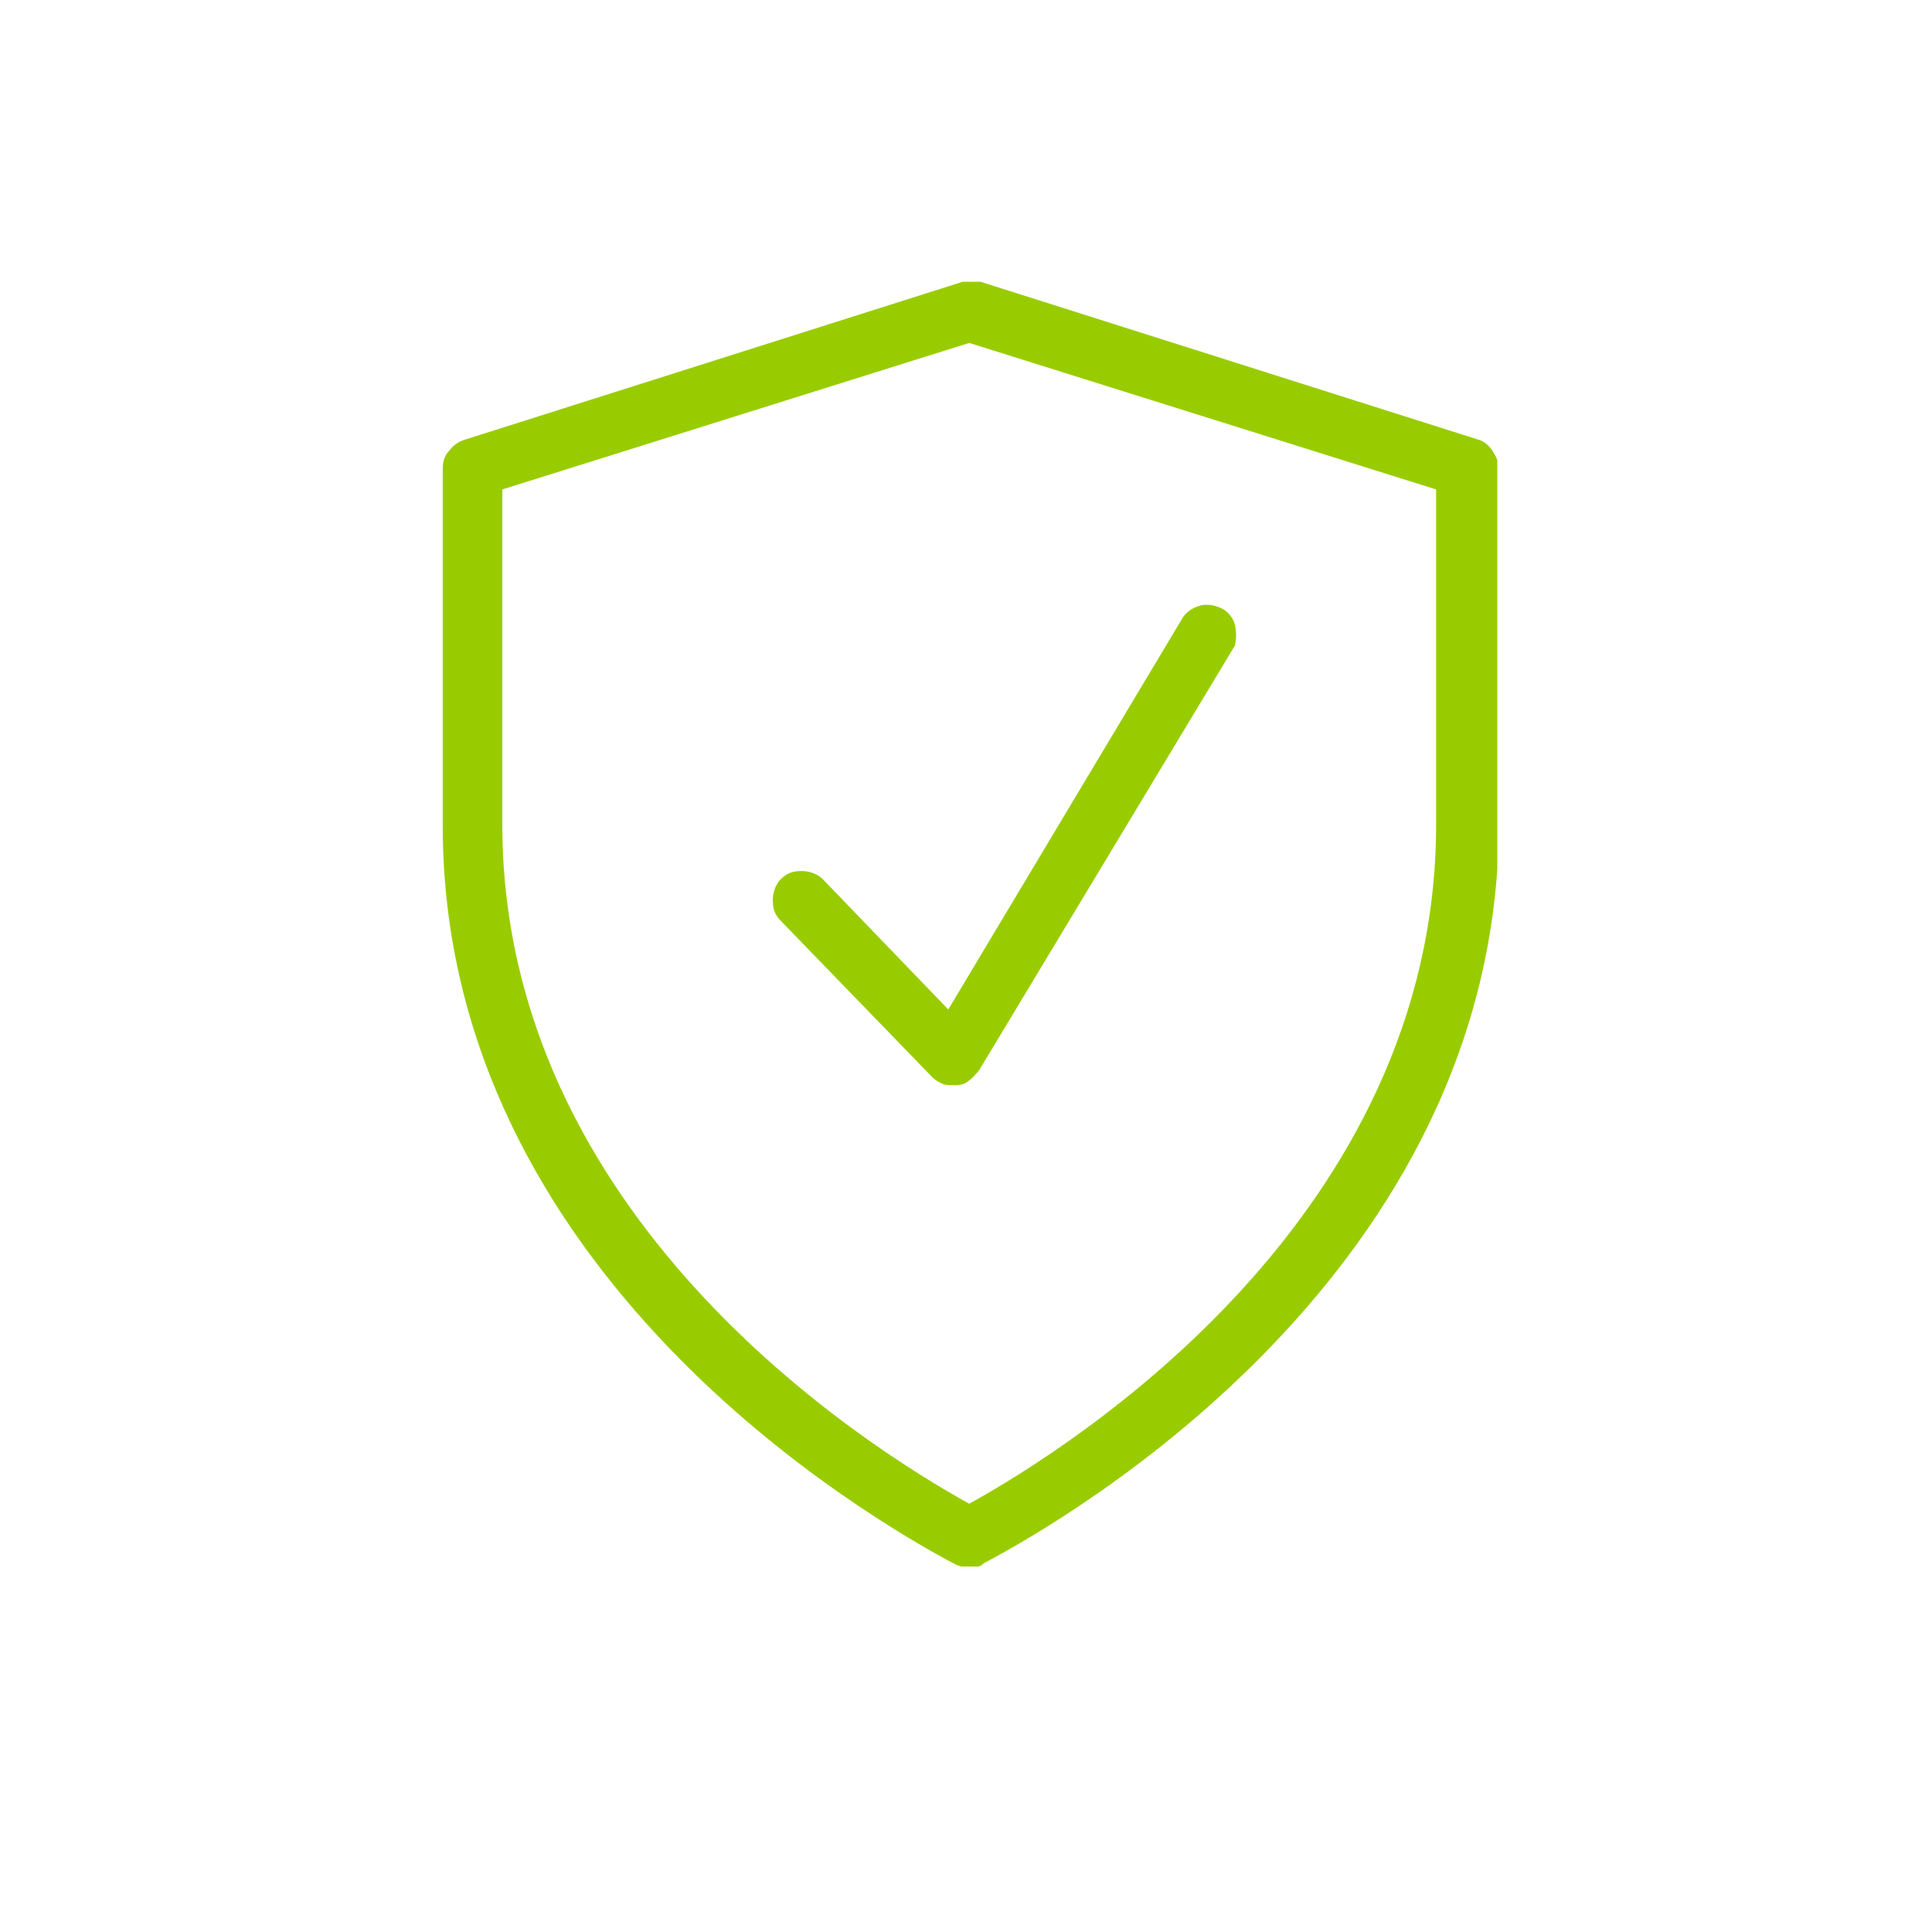 <?xml version="1.0" encoding="utf-8"?>
<!-- Generator: Adobe Illustrator 27.3.1, SVG Export Plug-In . SVG Version: 6.00 Build 0)  -->
<svg version="1.1" id="Layer_1" xmlns="http://www.w3.org/2000/svg" xmlns:xlink="http://www.w3.org/1999/xlink" x="0px" y="0px"
	 viewBox="0 0 120 120" style="enable-background:new 0 0 120 120;" xml:space="preserve">
<style type="text/css">
	.st0{clip-path:url(#SVGID_00000152250376295649858690000017926293731024505533_);}
	.st1{fill:#99CC00;}
</style>
<g>
	<defs>
		<rect id="SVGID_1_" x="27.5" y="17.5" width="65.5" height="79.8"/>
	</defs>
	<clipPath id="SVGID_00000167393365739641623450000017753641915397388172_">
		<use xlink:href="#SVGID_1_"  style="overflow:visible;"/>
	</clipPath>
	<g style="clip-path:url(#SVGID_00000167393365739641623450000017753641915397388172_);">
		<path class="st1" d="M60.3,97.4c-0.3,0-0.6-0.1-0.9-0.2c-5.3-2.8-31.9-18.1-31.9-45.9V29.1c0-0.4,0.1-0.8,0.4-1.1
			c0.2-0.3,0.6-0.6,1-0.7l30.9-9.8c0.4-0.1,0.8-0.1,1.1,0l30.9,9.8c0.4,0.1,0.7,0.4,0.9,0.7c0.2,0.3,0.4,0.7,0.4,1.1v22.1
			C93,79,66.4,94.3,61.1,97.1C60.9,97.3,60.6,97.4,60.3,97.4z M31.2,30.4v20.8c0,24.4,22.5,38.6,29,42.2c6.5-3.6,29-17.8,29-42.2
			V30.4l-29-9.1L31.2,30.4z"/>
		<path class="st1" d="M59.2,67.4c-0.3,0-0.5,0-0.7-0.1c-0.2-0.1-0.4-0.2-0.6-0.4l-9.4-9.7c-0.4-0.4-0.5-0.8-0.5-1.3
			c0-0.5,0.2-1,0.5-1.3c0.4-0.4,0.8-0.5,1.3-0.5c0.5,0,1,0.2,1.3,0.5l7.8,8.1l14.6-24.4c0.3-0.4,0.7-0.6,1.1-0.7s0.9,0,1.3,0.2
			c0.4,0.2,0.7,0.6,0.8,1s0.1,0.9,0,1.3L60.8,66.5c-0.2,0.2-0.4,0.5-0.6,0.6c-0.2,0.2-0.5,0.3-0.8,0.3H59.2z"/>
	</g>
</g>
</svg>
